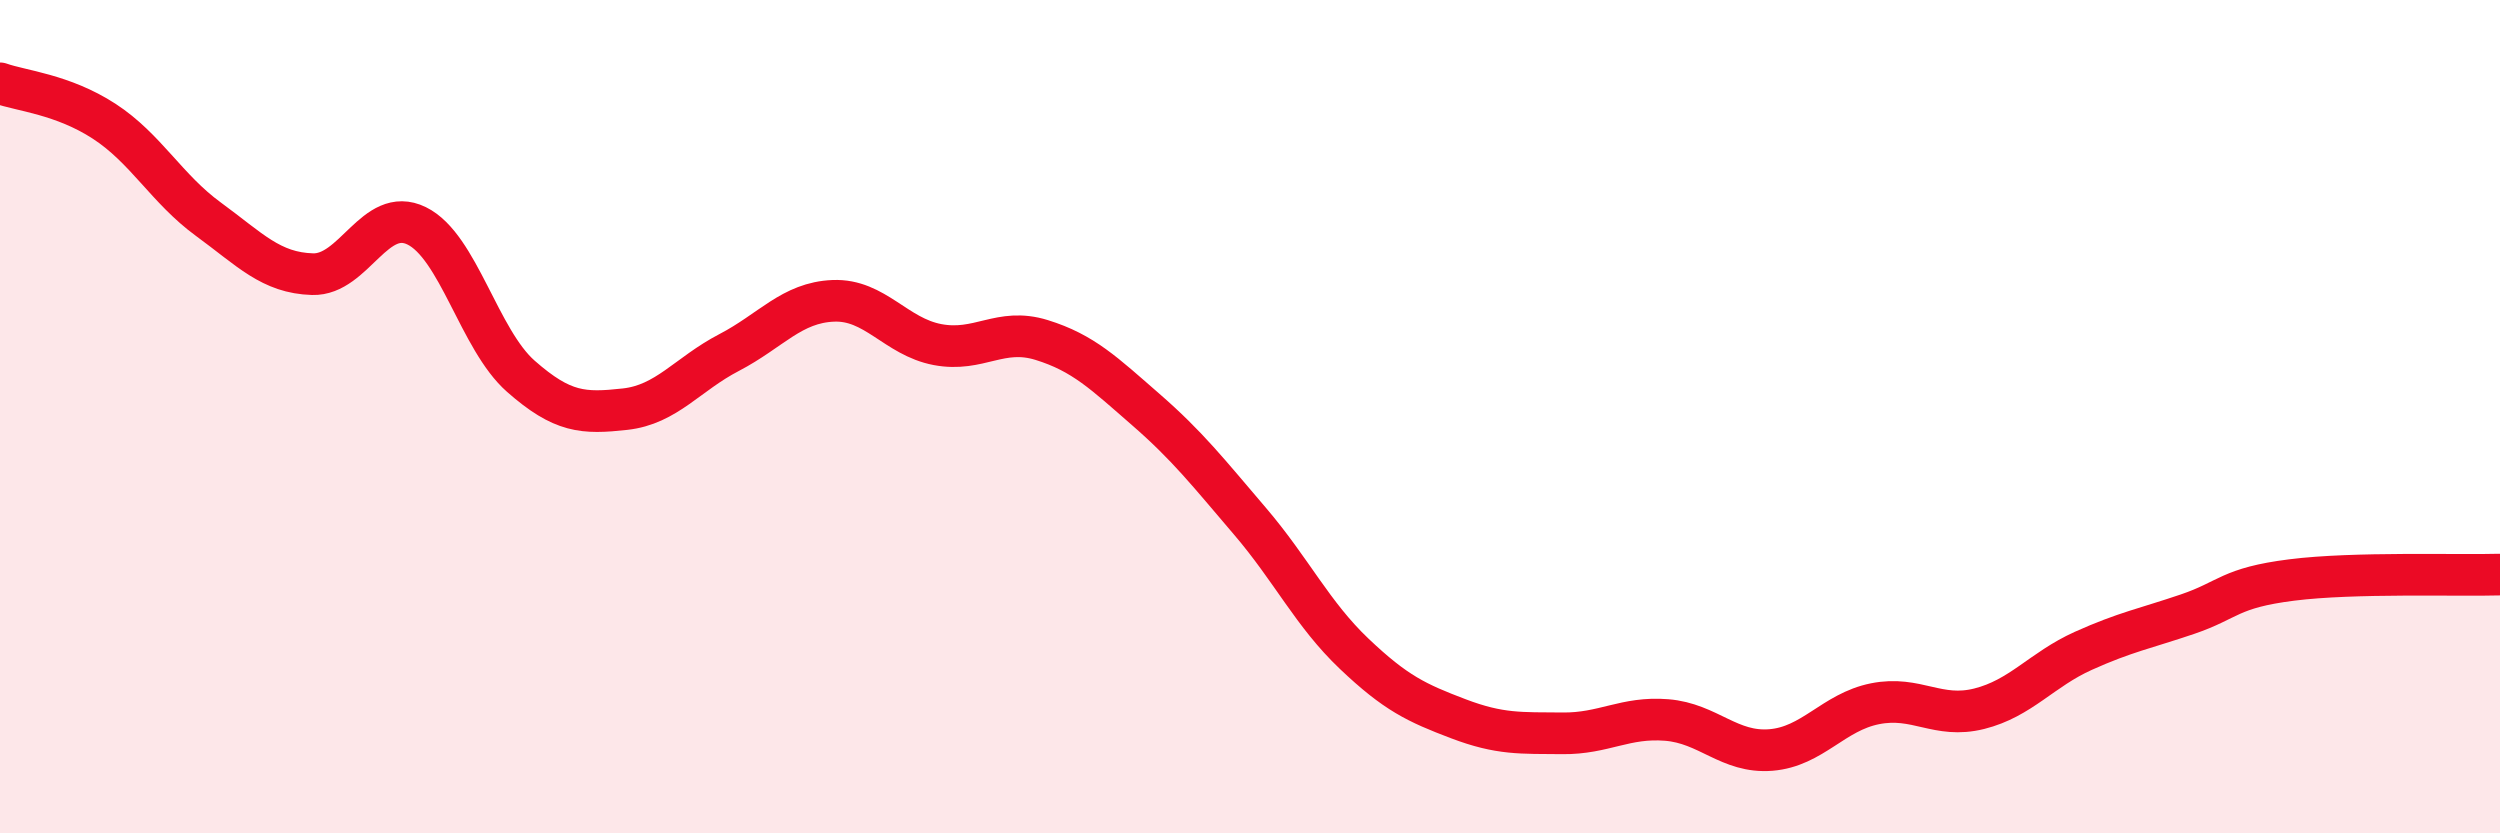 
    <svg width="60" height="20" viewBox="0 0 60 20" xmlns="http://www.w3.org/2000/svg">
      <path
        d="M 0,2 C 0.5,2.18 1.5,2.26 2.5,2.91 C 3.5,3.56 4,4.53 5,5.26 C 6,5.99 6.5,6.55 7.5,6.58 C 8.5,6.61 9,4.93 10,5.42 C 11,5.91 11.5,8.15 12.5,9.03 C 13.5,9.91 14,9.93 15,9.82 C 16,9.71 16.5,8.98 17.5,8.46 C 18.5,7.94 19,7.26 20,7.22 C 21,7.18 21.5,8.08 22.5,8.27 C 23.5,8.46 24,7.85 25,8.16 C 26,8.47 26.5,8.96 27.5,9.83 C 28.5,10.7 29,11.34 30,12.51 C 31,13.68 31.5,14.74 32.5,15.69 C 33.5,16.64 34,16.87 35,17.25 C 36,17.63 36.5,17.59 37.5,17.6 C 38.5,17.61 39,17.2 40,17.28 C 41,17.36 41.5,18.08 42.5,18 C 43.5,17.92 44,17.09 45,16.89 C 46,16.69 46.5,17.26 47.5,17.01 C 48.5,16.76 49,16.07 50,15.62 C 51,15.17 51.5,15.08 52.5,14.74 C 53.5,14.4 53.5,14.11 55,13.92 C 56.5,13.73 59,13.82 60,13.79L60 20L0 20Z"
        fill="#EB0A25"
        opacity="0.1"
        stroke-linecap="round"
        stroke-linejoin="round"
      />
      <path
        d="M 0,2 C 0.5,2.18 1.5,2.26 2.5,2.91 C 3.5,3.56 4,4.53 5,5.26 C 6,5.99 6.5,6.55 7.5,6.58 C 8.5,6.61 9,4.93 10,5.42 C 11,5.91 11.5,8.15 12.5,9.03 C 13.5,9.91 14,9.93 15,9.82 C 16,9.71 16.5,8.98 17.5,8.46 C 18.5,7.94 19,7.26 20,7.22 C 21,7.18 21.5,8.08 22.5,8.27 C 23.5,8.46 24,7.85 25,8.16 C 26,8.47 26.5,8.96 27.5,9.83 C 28.5,10.7 29,11.34 30,12.51 C 31,13.68 31.5,14.74 32.5,15.69 C 33.5,16.64 34,16.87 35,17.25 C 36,17.63 36.5,17.59 37.5,17.6 C 38.5,17.61 39,17.2 40,17.28 C 41,17.36 41.5,18.08 42.5,18 C 43.5,17.92 44,17.09 45,16.89 C 46,16.69 46.5,17.26 47.5,17.01 C 48.5,16.76 49,16.07 50,15.62 C 51,15.17 51.5,15.08 52.5,14.74 C 53.5,14.4 53.5,14.11 55,13.92 C 56.5,13.73 59,13.82 60,13.79"
        stroke="#EB0A25"
        stroke-width="1"
        fill="none"
        stroke-linecap="round"
        stroke-linejoin="round"
      />
    </svg>
  